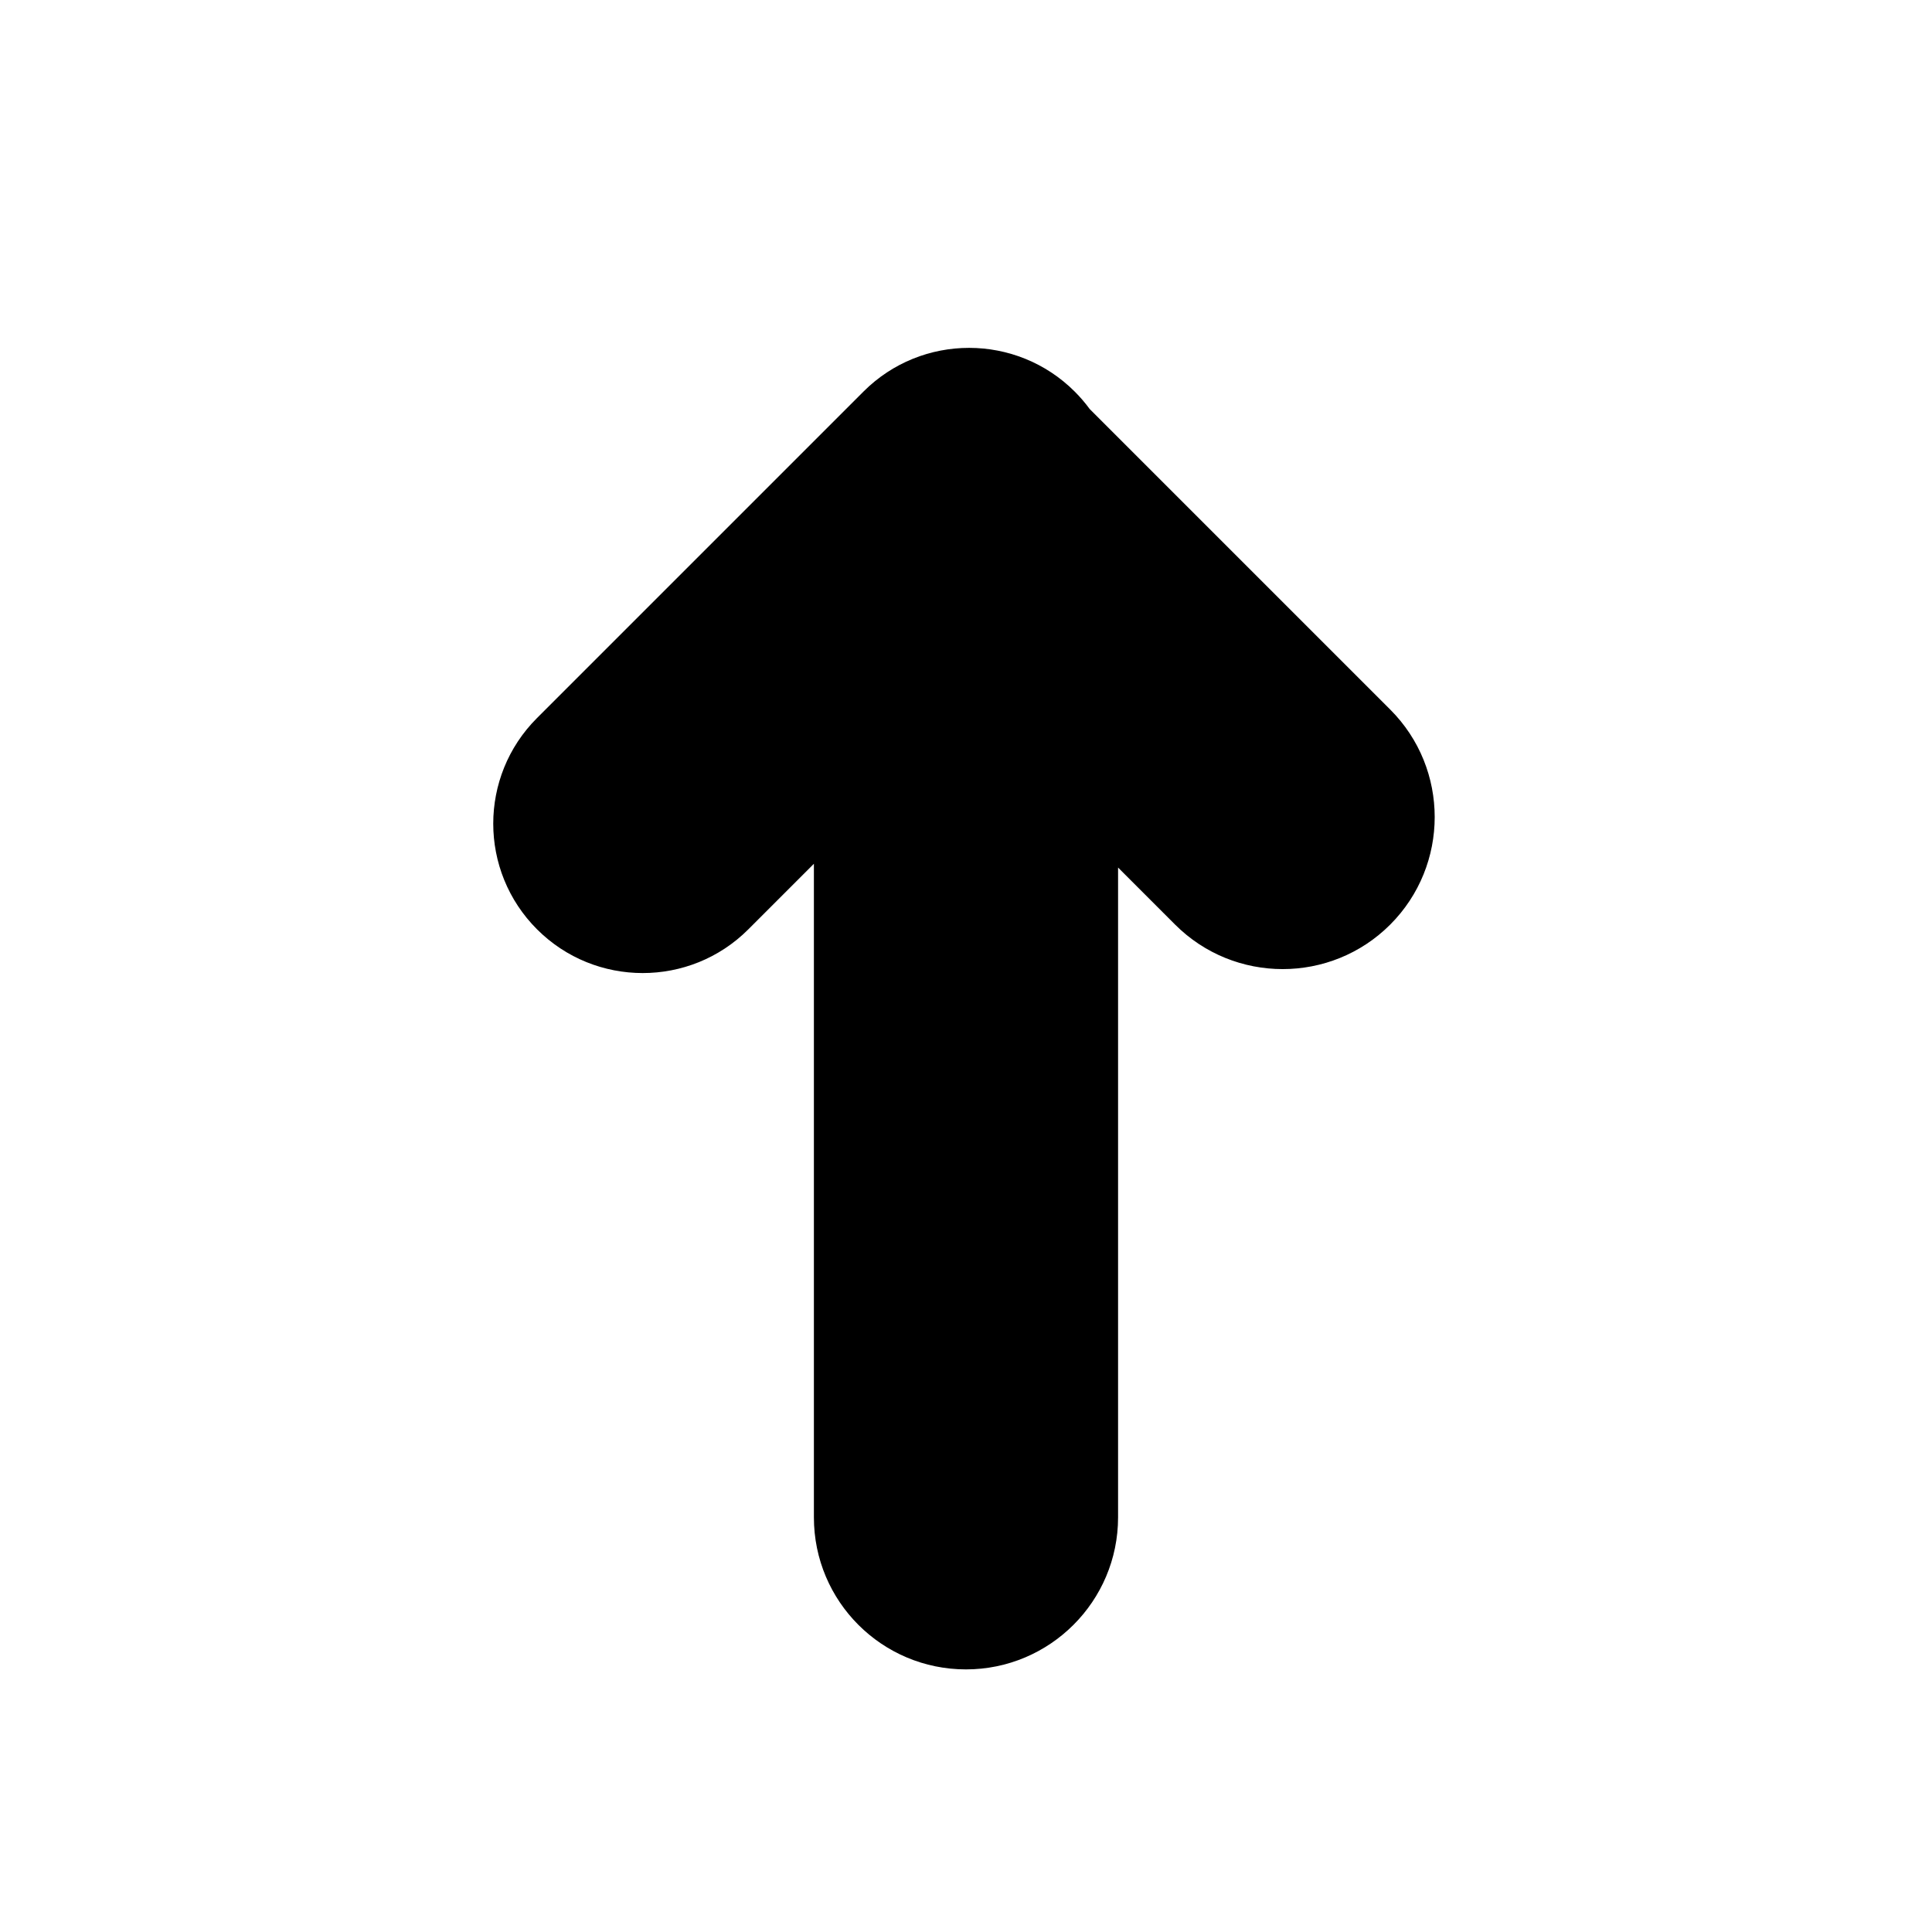 <?xml version="1.0" encoding="UTF-8"?>
<!-- The Best Svg Icon site in the world: iconSvg.co, Visit us! https://iconsvg.co -->
<svg fill="#000000" width="800px" height="800px" version="1.1" viewBox="144 144 512 512" xmlns="http://www.w3.org/2000/svg">
 <path d="m440.3 373.91 15.117 15.121c15.707 15.703 41.262 15.738 57 0 15.707-15.707 15.742-41.262 0-57l-79.641-79.641c-1.18-1.609-2.5-3.152-3.957-4.609-15.434-15.434-40.527-15.473-55.984-0.016l-86.531 86.531c-15.461 15.461-15.449 40.52 0.016 55.984 15.434 15.43 40.527 15.469 55.984 0.016l17.387-17.387v173.2c0 22.293 18.043 40.297 40.305 40.297 22.215 0 40.305-18.039 40.305-40.297z" fill-rule="evenodd"/>
</svg>